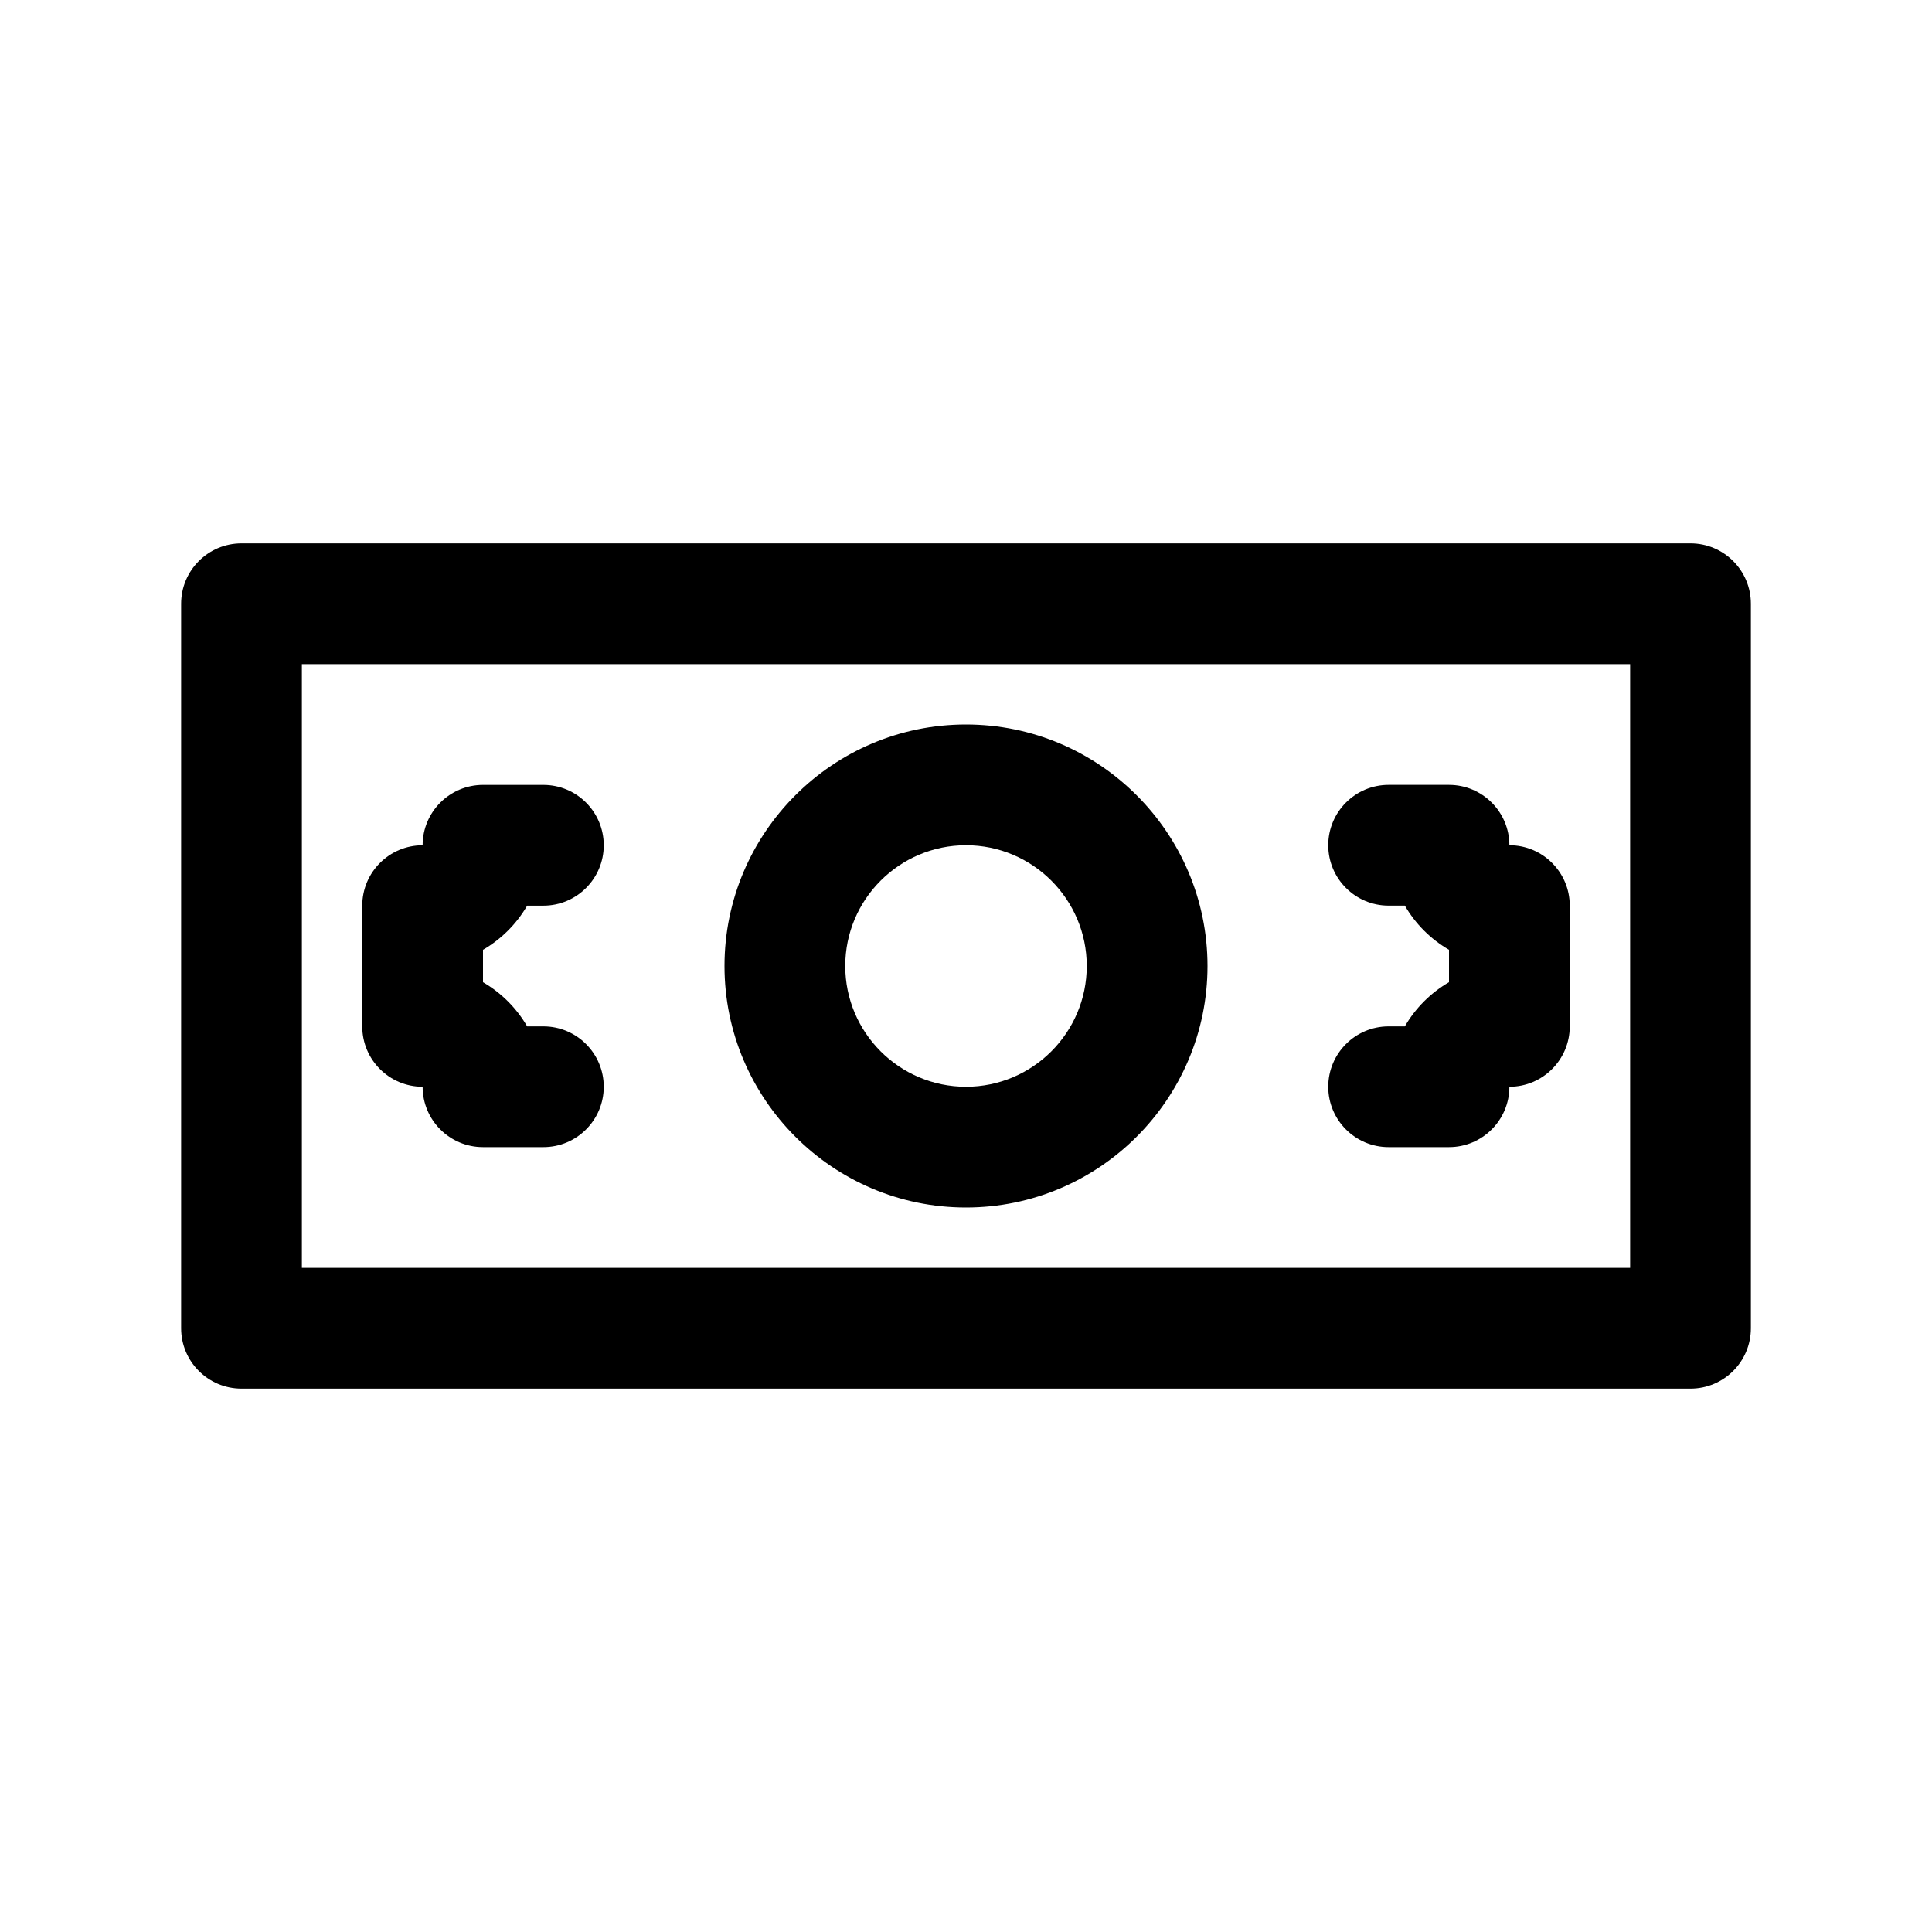 <?xml version="1.0" encoding="UTF-8"?><svg version="1.1" viewBox="0 0 64 64" xmlns="http://www.w3.org/2000/svg" xmlns:xlink="http://www.w3.org/1999/xlink"><!--Generated by IJSVG (https://github.com/iconjar/IJSVG)--><g fill="#000"><path d="M56,18h-48c-1.104,0 -2,0.896 -2,2v24c0,1.104 0.896,2 2,2h48c1.104,0 2,-0.896 2,-2v-24c0,-1.104 -0.896,-2 -2,-2Zm-2,24h-44v-20h44v20Z"></path><path d="M32,40c4.411,0 8,-3.589 8,-8c0,-4.411 -3.589,-8 -8,-8c-4.411,0 -8,3.589 -8,8c0,4.411 3.589,8 8,8Zm0,-12c2.206,0 4,1.794 4,4c0,2.206 -1.794,4 -4,4c-2.206,0 -4,-1.794 -4,-4c0,-2.206 1.794,-4 4,-4Z"></path><path d="M14,36c0,1.104 0.896,2 2,2h2c1.104,0 2,-0.896 2,-2c0,-1.104 -0.896,-2 -2,-2h-0.537c-0.352,-0.606 -0.857,-1.112 -1.463,-1.463v-1.073c0.606,-0.352 1.112,-0.857 1.463,-1.463h0.537c1.104,0 2,-0.896 2,-2c0,-1.104 -0.896,-2 -2,-2h-2c-1.104,0 -2,0.896 -2,2c-1.104,0 -2,0.896 -2,2v4c0,1.103 0.896,1.999 2,1.999Z"></path><path d="M46.537,34h-0.537c-1.104,0 -2,0.896 -2,2c0,1.104 0.896,2 2,2h2c1.104,0 2,-0.896 2,-2c1.104,0 2,-0.896 2,-2v-4c0,-1.104 -0.896,-2 -2,-2c0,-1.104 -0.896,-2 -2,-2h-2c-1.104,0 -2,0.896 -2,2c0,1.104 0.896,2 2,2h0.537c0.351,0.606 0.856,1.112 1.463,1.463v1.073c-0.606,0.352 -1.112,0.858 -1.463,1.464Z"></path></g></svg>